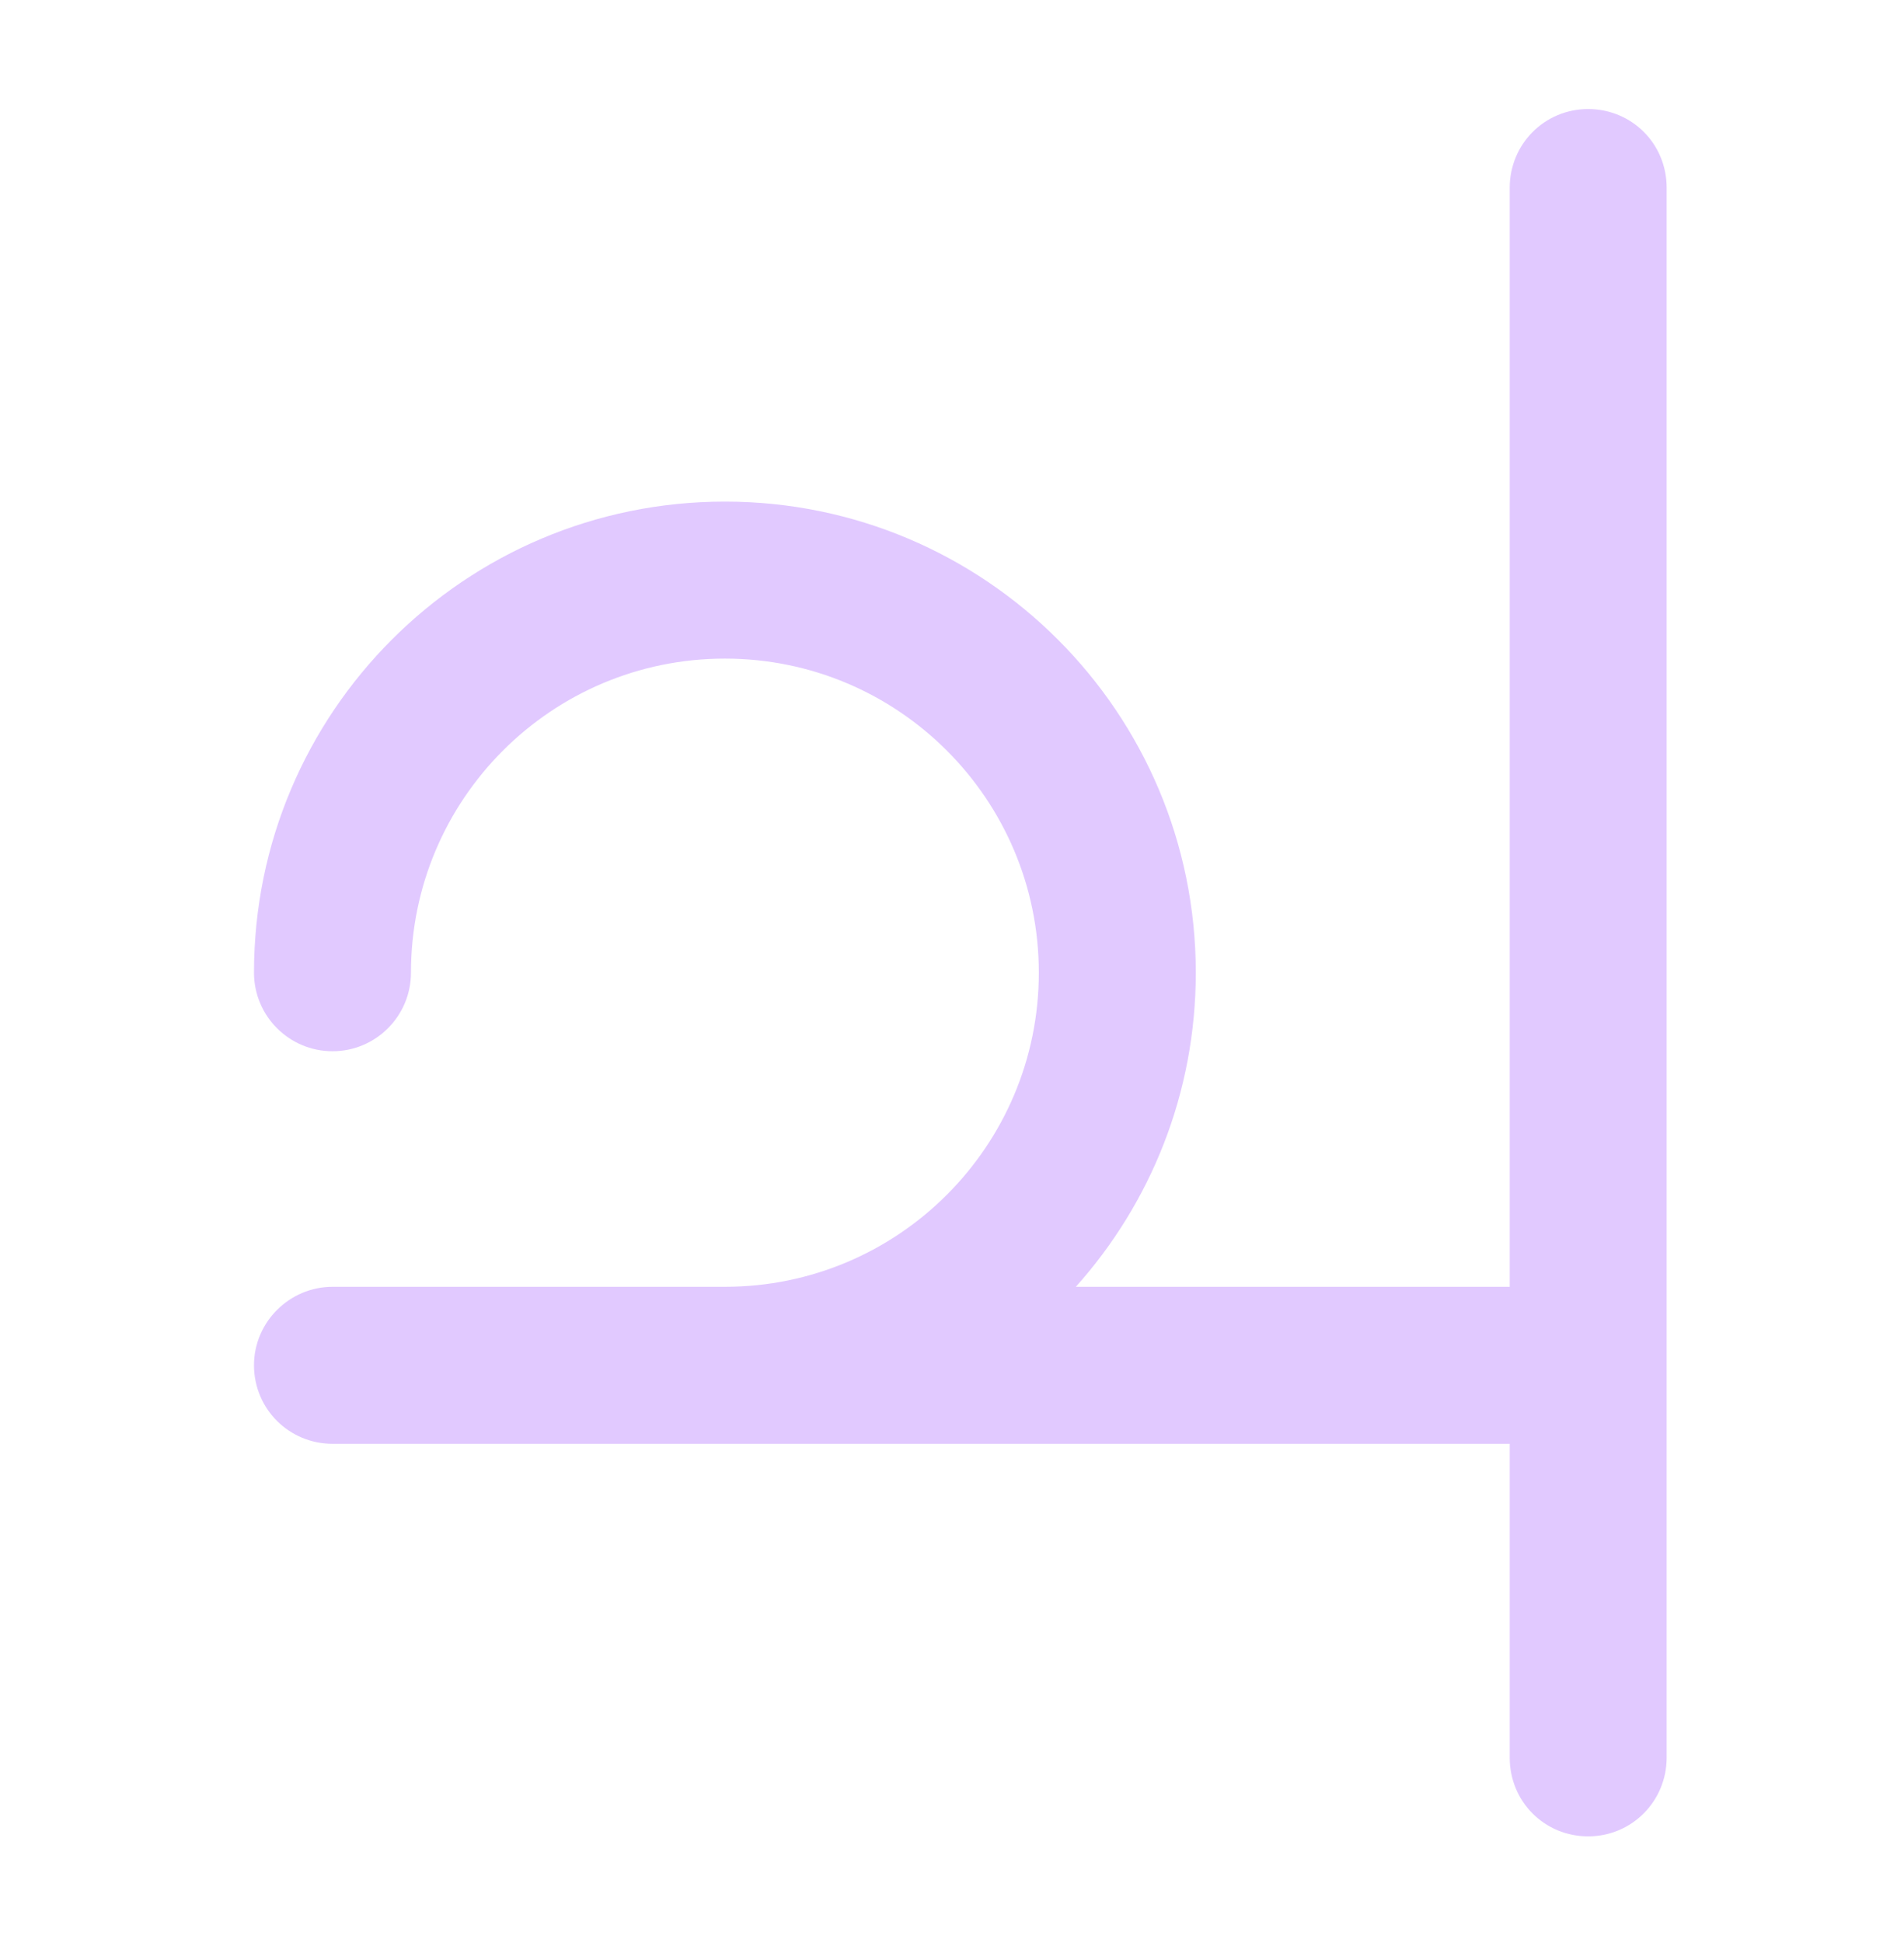 <?xml version="1.0" encoding="UTF-8"?> <svg xmlns="http://www.w3.org/2000/svg" width="50" height="51" viewBox="0 0 50 51" fill="none"><path fill-rule="evenodd" clip-rule="evenodd" d="M39.646 33.776V4.927C39.646 3.785 40.56 2.862 41.706 2.862C42.844 2.862 43.767 3.766 43.767 4.927V46.135C43.767 47.277 42.853 48.201 41.706 48.201C40.568 48.201 39.646 47.297 39.646 46.135V37.897H8.732C7.594 37.897 6.67 36.983 6.67 35.835C6.67 34.697 7.608 33.776 8.732 33.776H19.036C23.588 33.776 27.28 30.083 27.28 25.531C27.28 20.979 23.588 17.287 19.036 17.287C14.484 17.287 10.792 20.979 10.792 25.531C10.792 26.669 9.87 27.593 8.732 27.593C7.594 27.593 6.67 26.669 6.67 25.531C6.67 18.701 12.206 13.166 19.036 13.166C25.866 13.166 31.402 18.701 31.402 25.531C31.402 28.698 30.212 31.586 28.252 33.776L39.646 33.776Z" fill="#E1C9FF"></path></svg> 